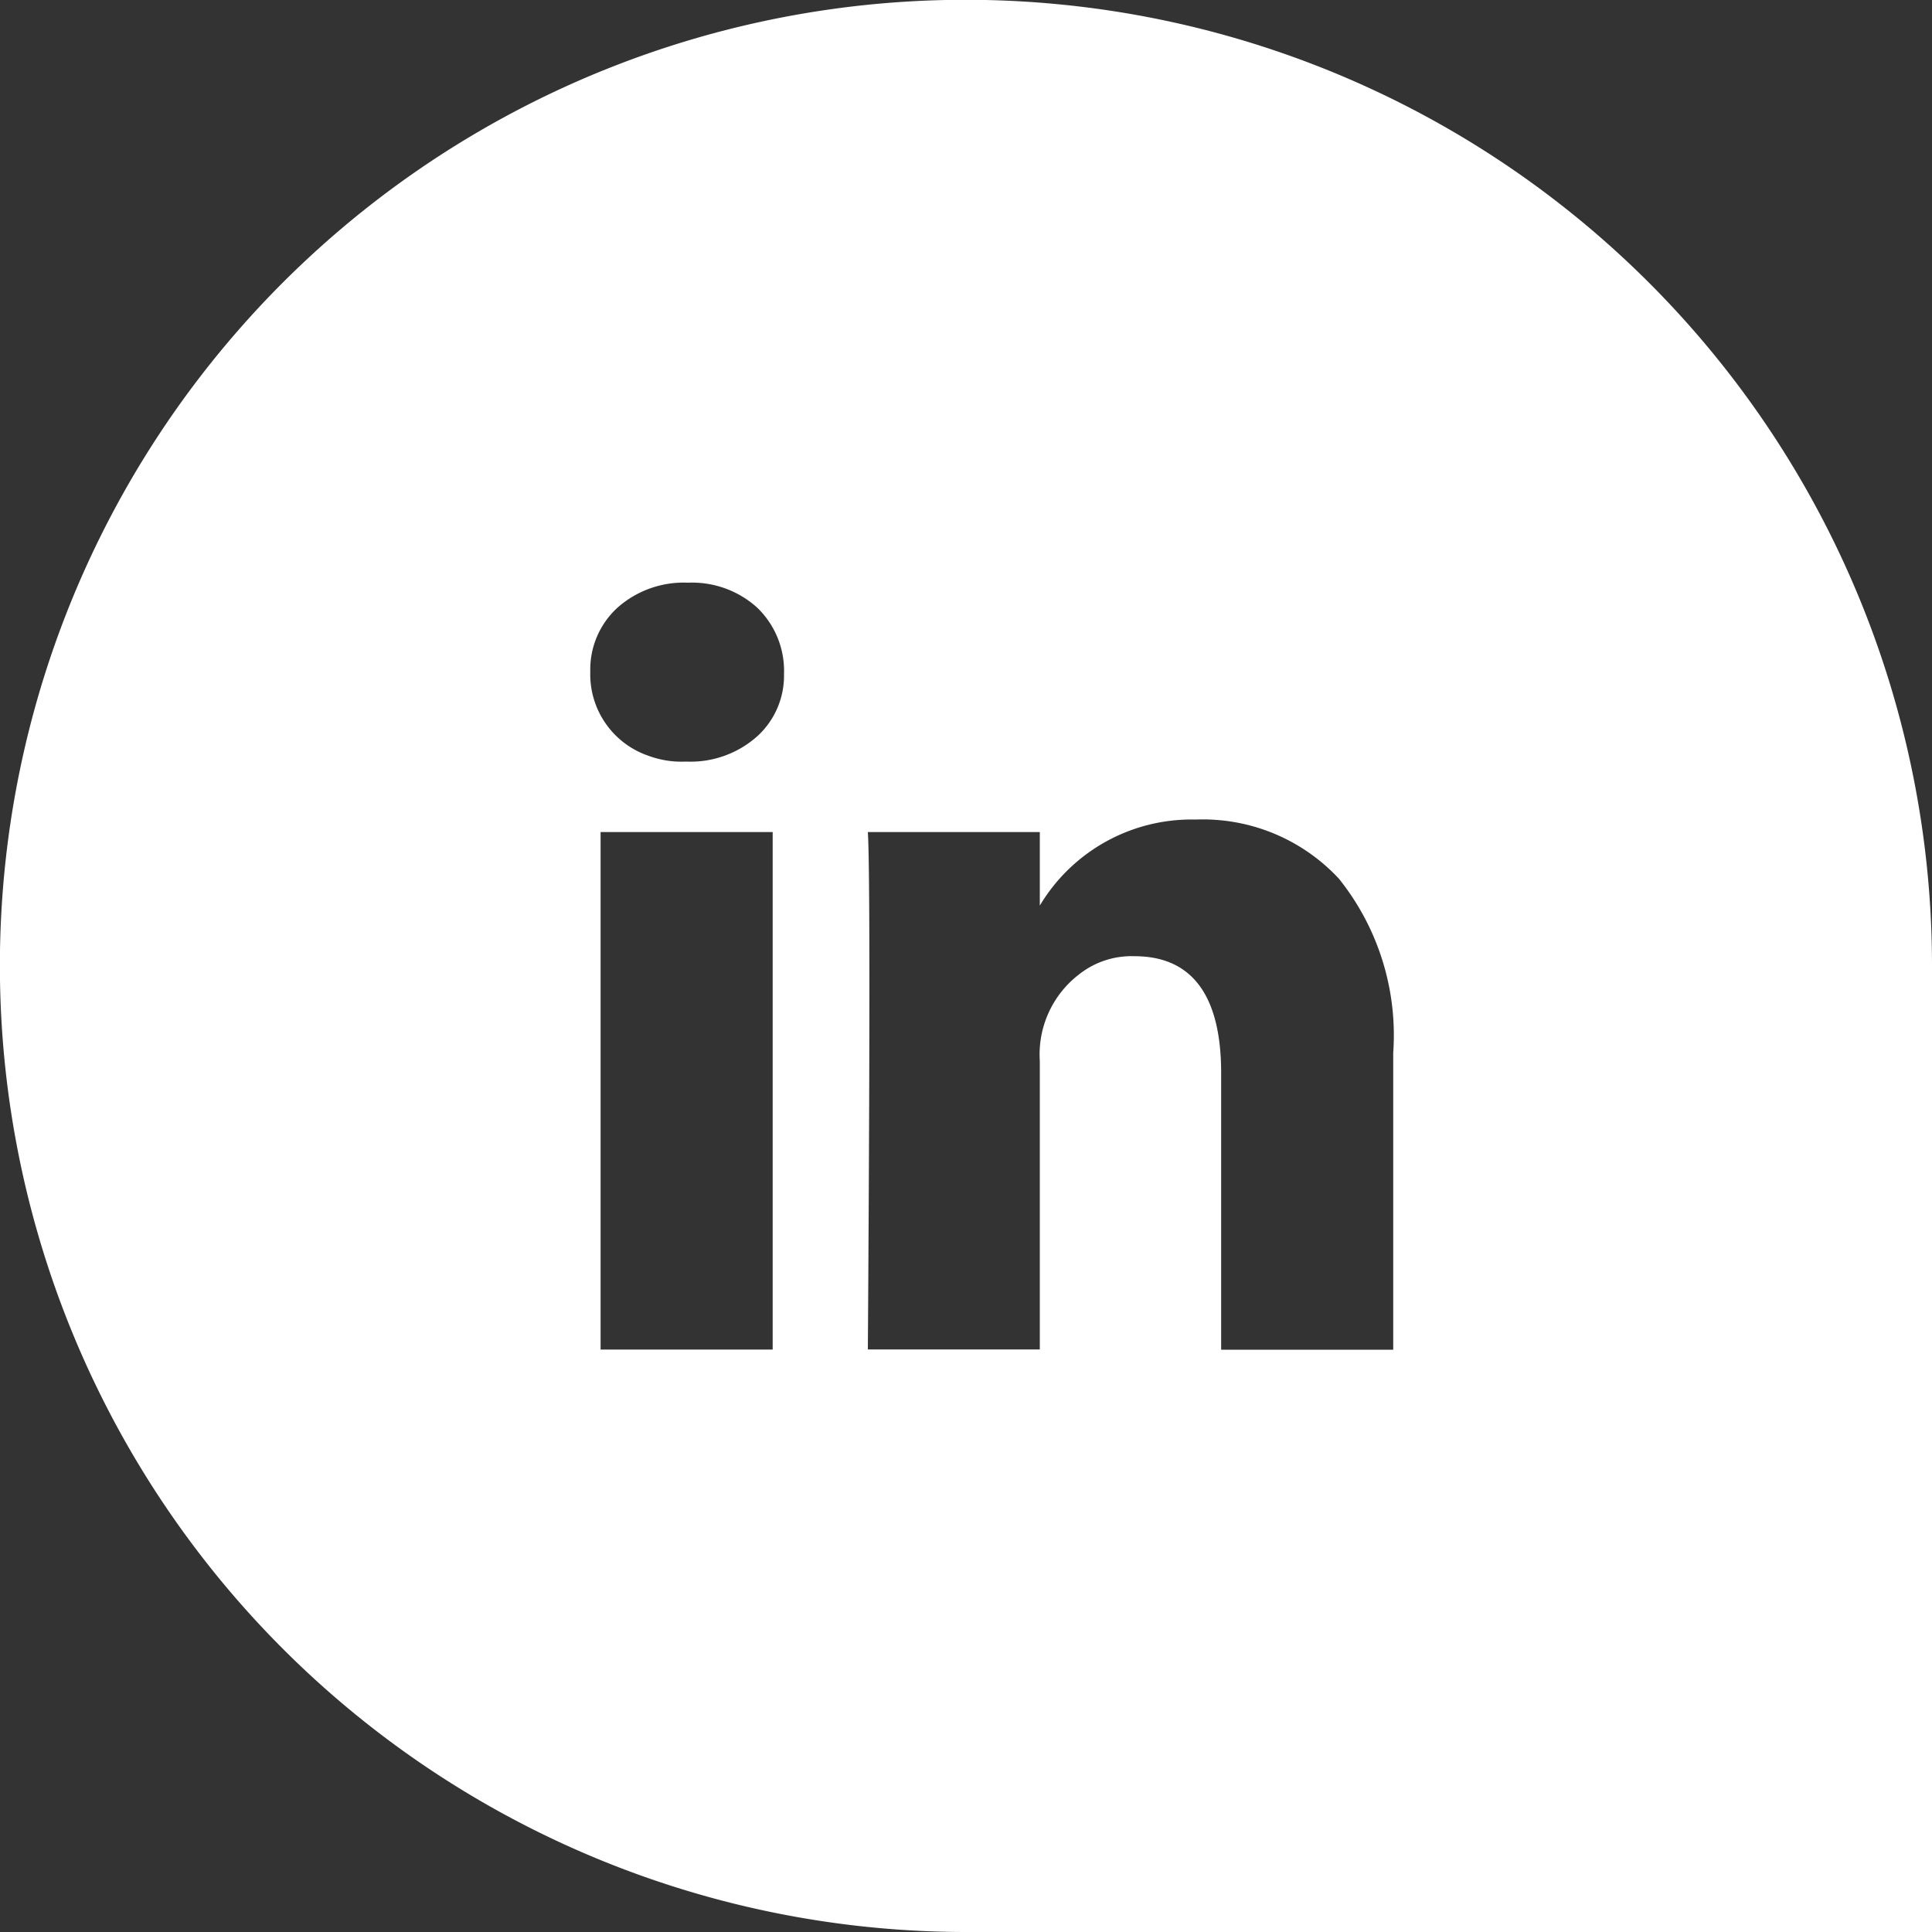 <svg xmlns="http://www.w3.org/2000/svg" width="15" height="15" fill="none" viewBox="0 0 15 15">
    <rect x="0" y="0" width="15" height="15" fill="#333333" stroke="none"/>
    <path fill="#fff" d="M15 15H7.499a7.504 7.504 0 0 1-7.35-6.012A7.498 7.498 0 0 1 8.195.031 7.5 7.5 0 0 1 15 7.501v7.498ZM8.073 6.46H6.738c.008.13.012.522.012 1.197s-.004 1.626-.012 2.82h1.335V8.236a.783.783 0 0 1 .305-.671.656.656 0 0 1 .43-.141c.447 0 .673.305.673.907v2.148h1.336V8.173a1.944 1.944 0 0 0-.421-1.35 1.442 1.442 0 0 0-1.113-.46 1.372 1.372 0 0 0-1.21.668v-.57Zm-3.41 0v4.018h1.336V6.46H4.662Zm.68-1.936a.775.775 0 0 0-.55.195.65.65 0 0 0-.21.496.668.668 0 0 0 .452.653.74.74 0 0 0 .288.045h.006a.778.778 0 0 0 .553-.199.636.636 0 0 0 .205-.48.681.681 0 0 0-.21-.518.753.753 0 0 0-.535-.192Z"/>
</svg>
